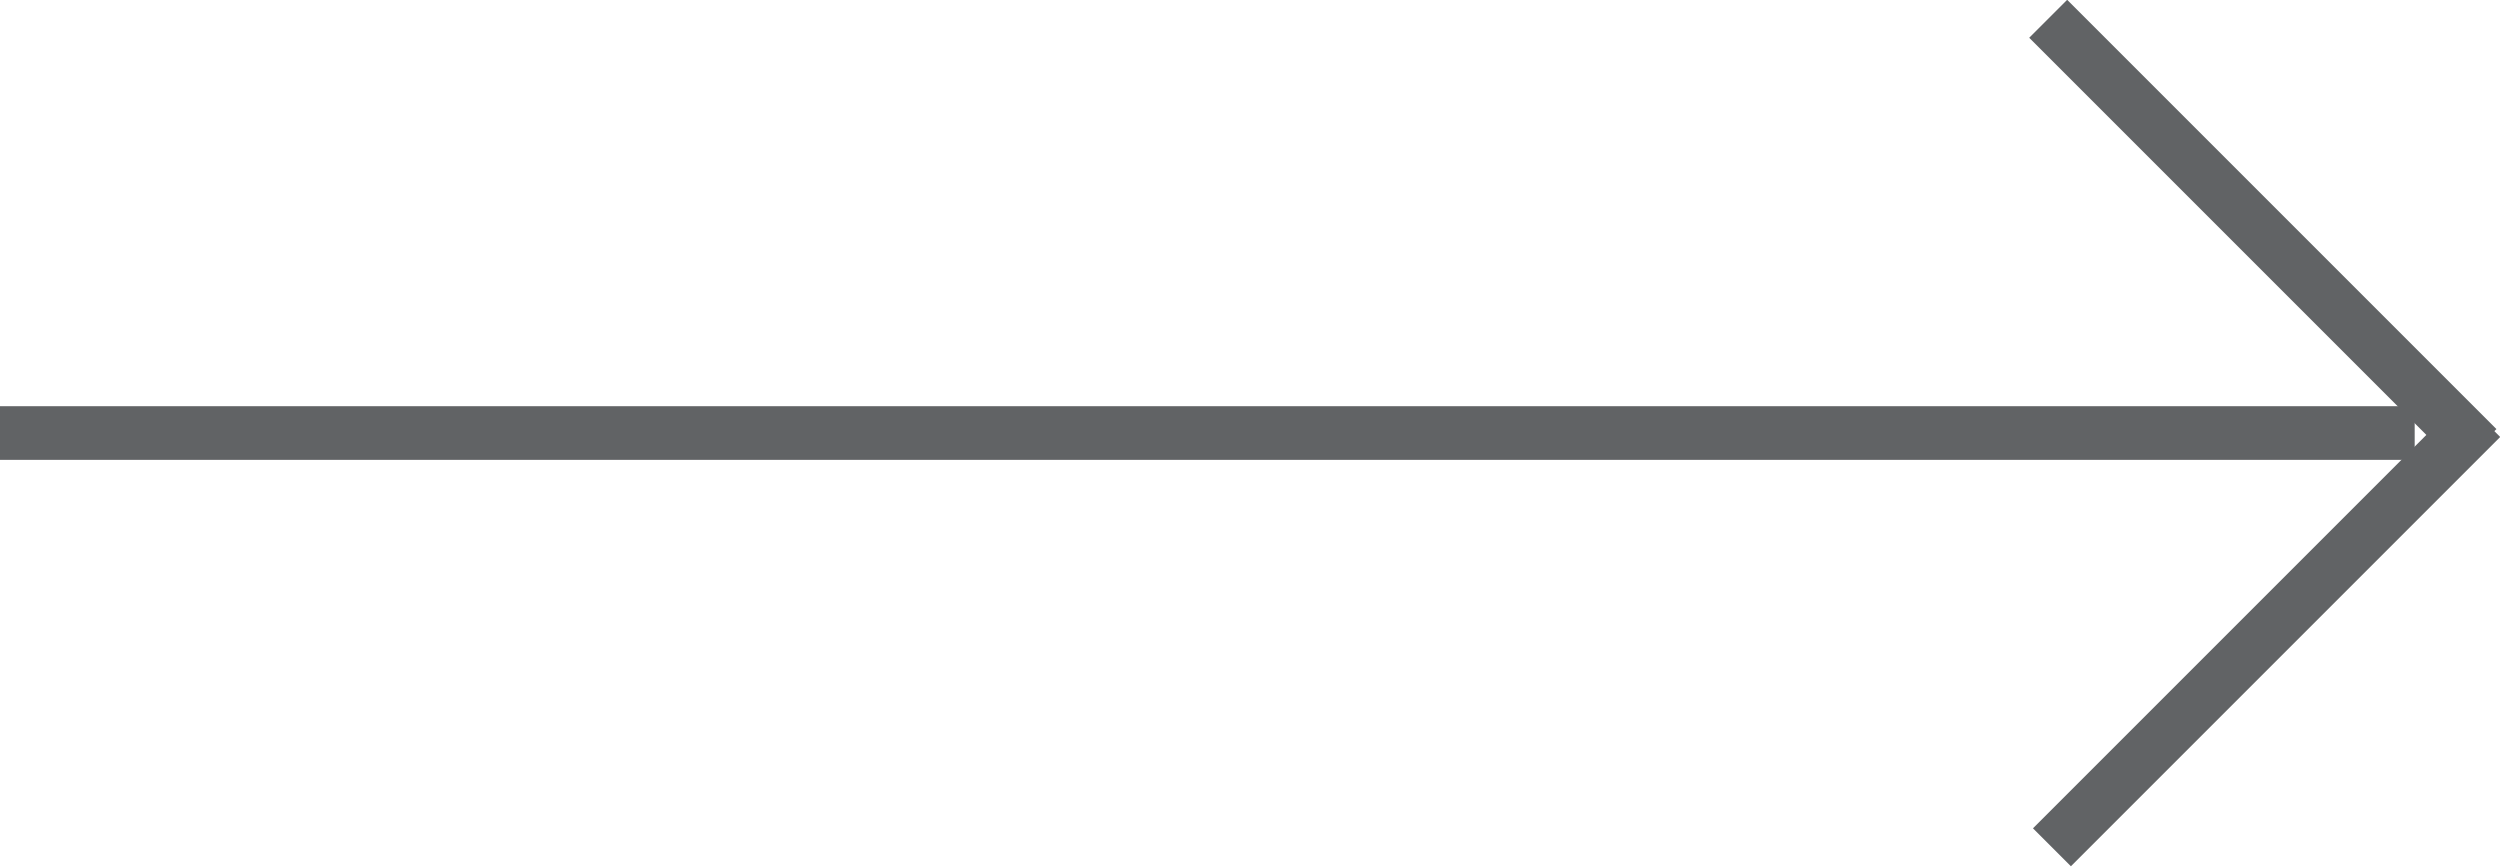<svg id="Layer_1" data-name="Layer 1" xmlns="http://www.w3.org/2000/svg" xmlns:xlink="http://www.w3.org/1999/xlink" viewBox="0 0 46.59 16.15"><defs><style>.cls-1,.cls-3{fill:none;}.cls-2{clip-path:url(#clip-path);}.cls-3{stroke:#616365;}</style><clipPath id="clip-path"><rect class="cls-1" width="46.59" height="16.15"/></clipPath></defs><title>service-arrow-grey</title><g class="cls-2"><line class="cls-3" y1="8.07" x2="45" y2="8.07"/><line class="cls-3" x1="38.17" y1="0.35" x2="46.17" y2="8.35"/><line class="cls-3" x1="38.24" y1="15.79" x2="46.24" y2="7.79"/></g></svg>